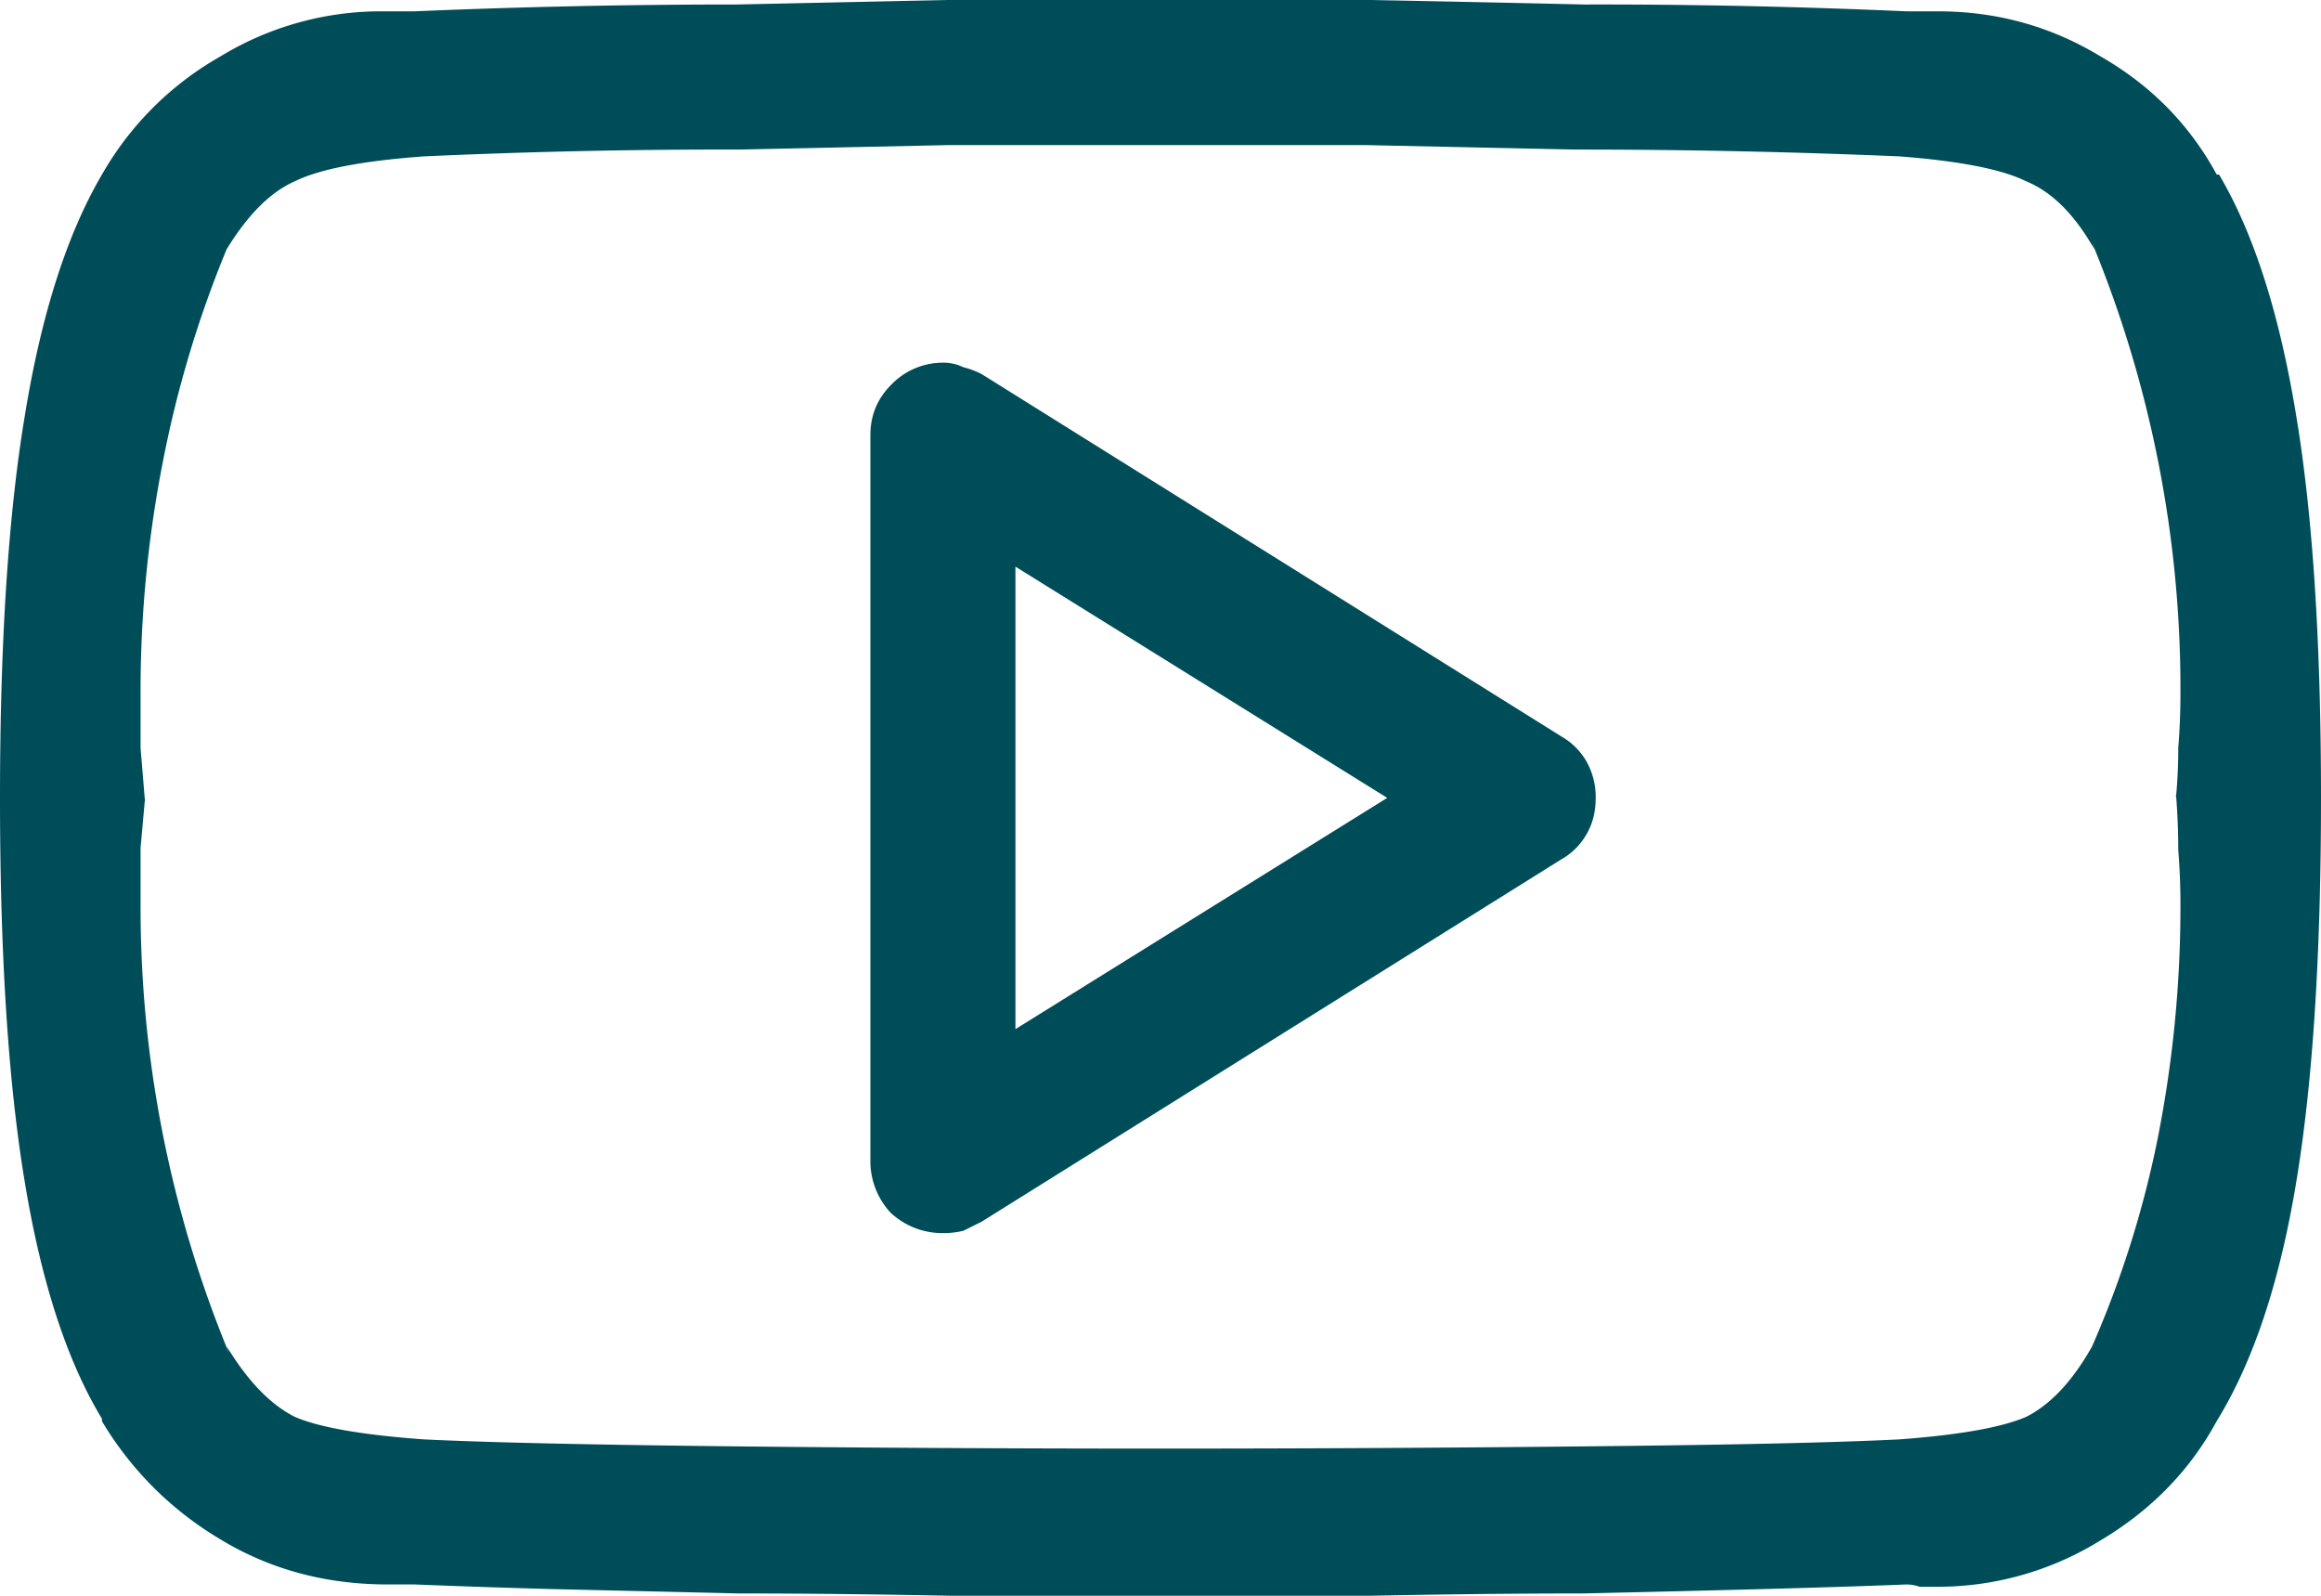 <svg xmlns="http://www.w3.org/2000/svg" width="16" height="11" fill="none"><path fill="#004D5A" d="M8 11H6.562c-.51-.01-1-.016-1.468-.016l-1.282-.03a71.052 71.052 0 0 1-.953-.032h-.187c-.427 0-.813-.104-1.156-.313a2.335 2.335 0 0 1-.813-.812V9.78c-.24-.396-.417-.937-.531-1.625C.057 7.47 0 6.583 0 5.5c0-1.073.057-1.953.172-2.64.114-.699.292-1.25.531-1.657a2.17 2.17 0 0 1 .813-.812A2.13 2.13 0 0 1 2.64.078h.219A51.882 51.882 0 0 1 5.077.031L6.531 0h2.922c.51.01 1 .02 1.469.031a47.759 47.759 0 0 1 2.219.047h.218c.407 0 .782.104 1.125.313.344.198.61.468.797.812h.016c.24.406.416.958.531 1.656.115.688.172 1.568.172 2.641 0 1.083-.057 1.969-.172 2.656-.114.688-.297 1.235-.547 1.64-.187.345-.458.62-.812.829a2.131 2.131 0 0 1-1.125.313h-.11a.296.296 0 0 0-.093-.016c-.24.01-.558.02-.954.031-.385.01-.812.021-1.28.031-.47 0-.96.006-1.47.016H8zM8 1H6.547l-1.453.031a45.34 45.34 0 0 0-2.172.047c-.427.031-.724.089-.89.172-.167.073-.324.23-.47.469a7.63 7.63 0 0 0-.437 1.453 8.187 8.187 0 0 0-.156 1.61v.374L1 5.531V5.5l-.031.344v.375a8.06 8.06 0 0 0 .61 3.11l-.016-.048c.145.24.302.401.468.485.167.073.464.125.89.156.407.02 1.09.036 2.048.047a279.356 279.356 0 0 0 6.062 0c.959-.01 1.646-.026 2.063-.047.416-.031.708-.083.875-.156.166-.084.318-.245.453-.485a7.02 7.02 0 0 0 .453-1.437 8.208 8.208 0 0 0 .156-1.61 4.7 4.7 0 0 0-.015-.375c0-.135-.006-.265-.016-.39V5.5a3.6 3.6 0 0 0 .016-.344 4.7 4.7 0 0 0 .015-.375 8.062 8.062 0 0 0-.61-3.11l.017.048c-.136-.24-.292-.396-.47-.469-.166-.083-.458-.14-.874-.172a51.909 51.909 0 0 0-2.235-.047L9.406 1H8zM6.5 8.5a.522.522 0 0 1-.36-.14A.522.522 0 0 1 6 8V3c0-.135.047-.25.14-.344A.494.494 0 0 1 6.5 2.5a.31.31 0 0 1 .14.031.61.61 0 0 1 .126.047l4 2.5c.072.042.13.1.171.172A.495.495 0 0 1 11 5.5c0 .094-.02.177-.063.25a.454.454 0 0 1-.171.172l-4 2.5-.125.062A.581.581 0 0 1 6.5 8.5zM7 3.906v3.188L9.563 5.5 7 3.906z"/></svg>